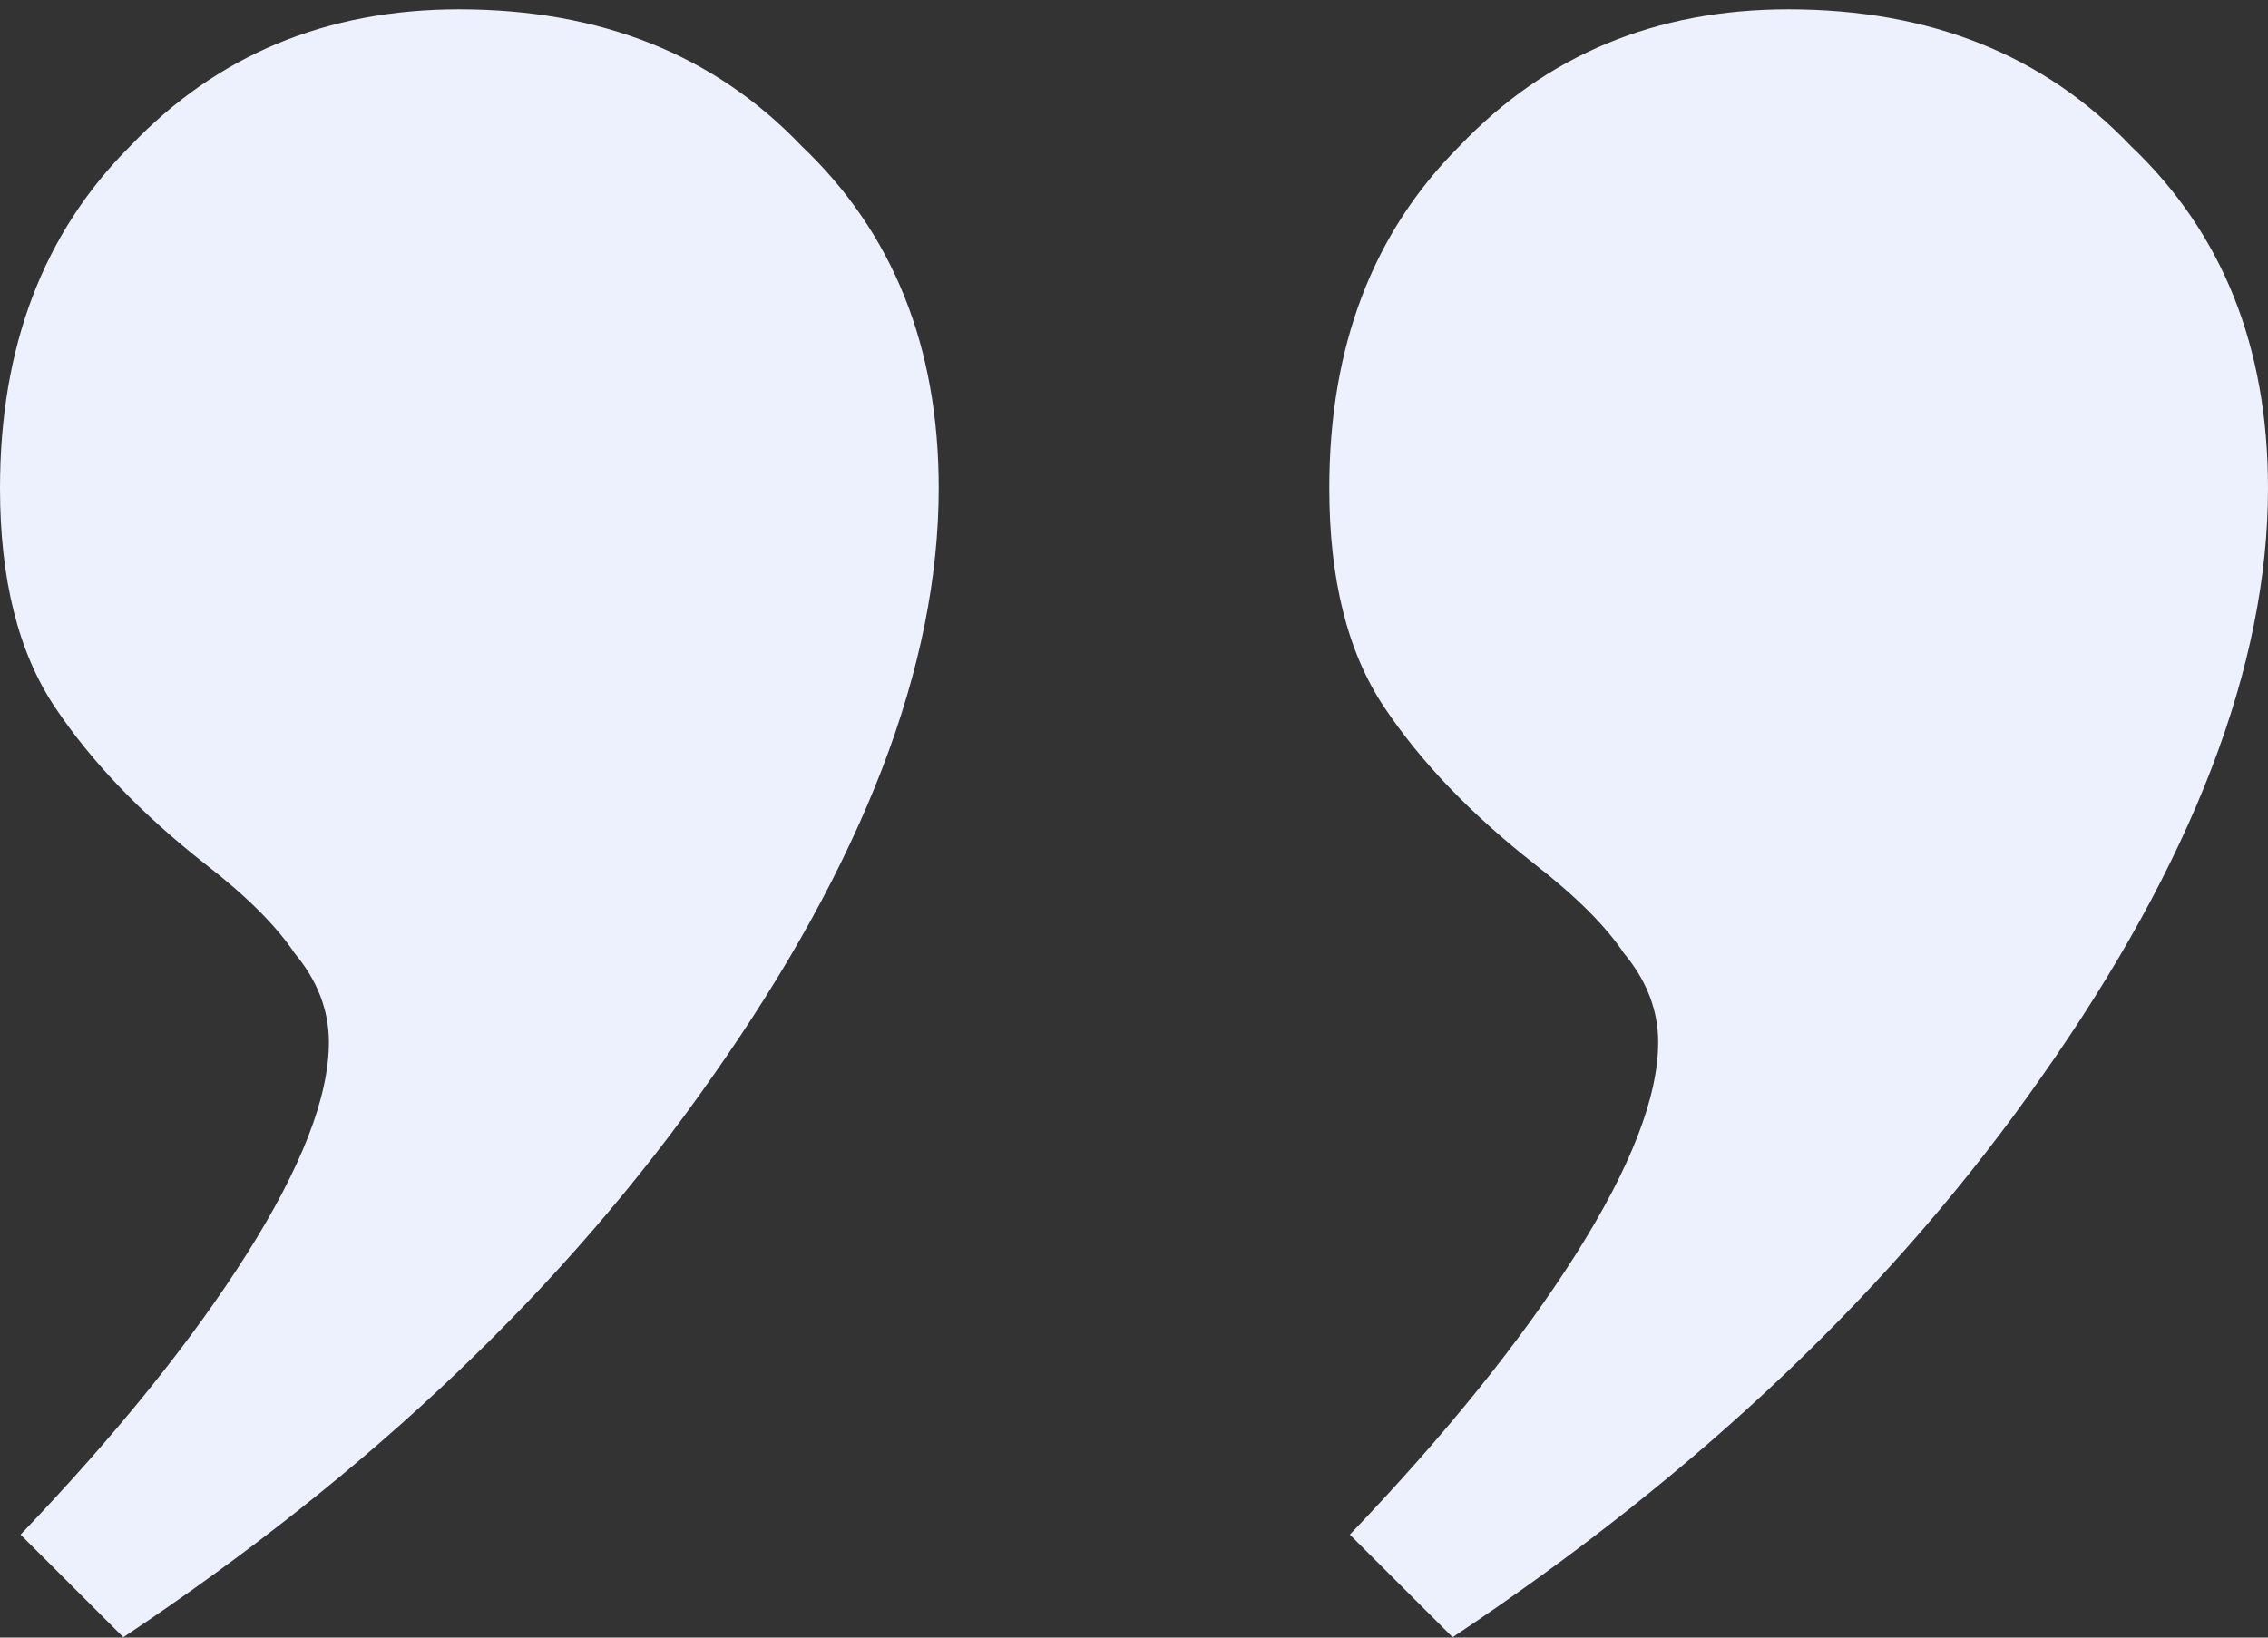 <svg width="234" height="169" viewBox="0 0 234 169" fill="none" xmlns="http://www.w3.org/2000/svg">
<rect x="0" y="0" width="234" height="169" fill="#333333" stroke="none"/>
<path id="&#226;&#128;&#157;" d="M2.121 158.374C12.018 148.021 19.795 138.374 25.45 129.432C31.106 120.491 33.934 113.197 33.934 107.55C33.934 104.256 32.755 101.197 30.399 98.374C28.514 95.55 25.45 92.491 21.209 89.197C14.61 84.021 9.426 78.609 5.656 72.962C1.885 67.315 0 59.785 0 50.374C0 35.785 4.477 24.021 13.432 15.08C22.387 5.668 33.698 0.962 47.366 0.962C61.976 0.962 73.758 5.668 82.713 15.08C92.139 24.021 96.852 35.785 96.852 50.374C96.852 68.727 89.076 88.962 73.523 111.08C58.441 132.727 38.175 152.021 12.725 168.962L2.121 158.374ZM139.269 158.374C149.166 148.021 156.943 138.374 162.598 129.432C168.254 120.491 171.082 113.197 171.082 107.55C171.082 104.256 169.903 101.197 167.547 98.374C165.662 95.55 162.598 92.491 158.356 89.197C151.758 84.021 146.574 78.609 142.804 72.962C139.033 67.315 137.148 59.785 137.148 50.374C137.148 35.785 141.625 24.021 150.58 15.08C159.535 5.668 170.846 0.962 184.514 0.962C199.124 0.962 210.906 5.668 219.861 15.08C229.287 24.021 234 35.785 234 50.374C234 68.727 226.224 88.962 210.671 111.08C195.589 132.727 175.323 152.021 149.873 168.962L139.269 158.374Z" fill="#EDF0FD"/>
</svg>
